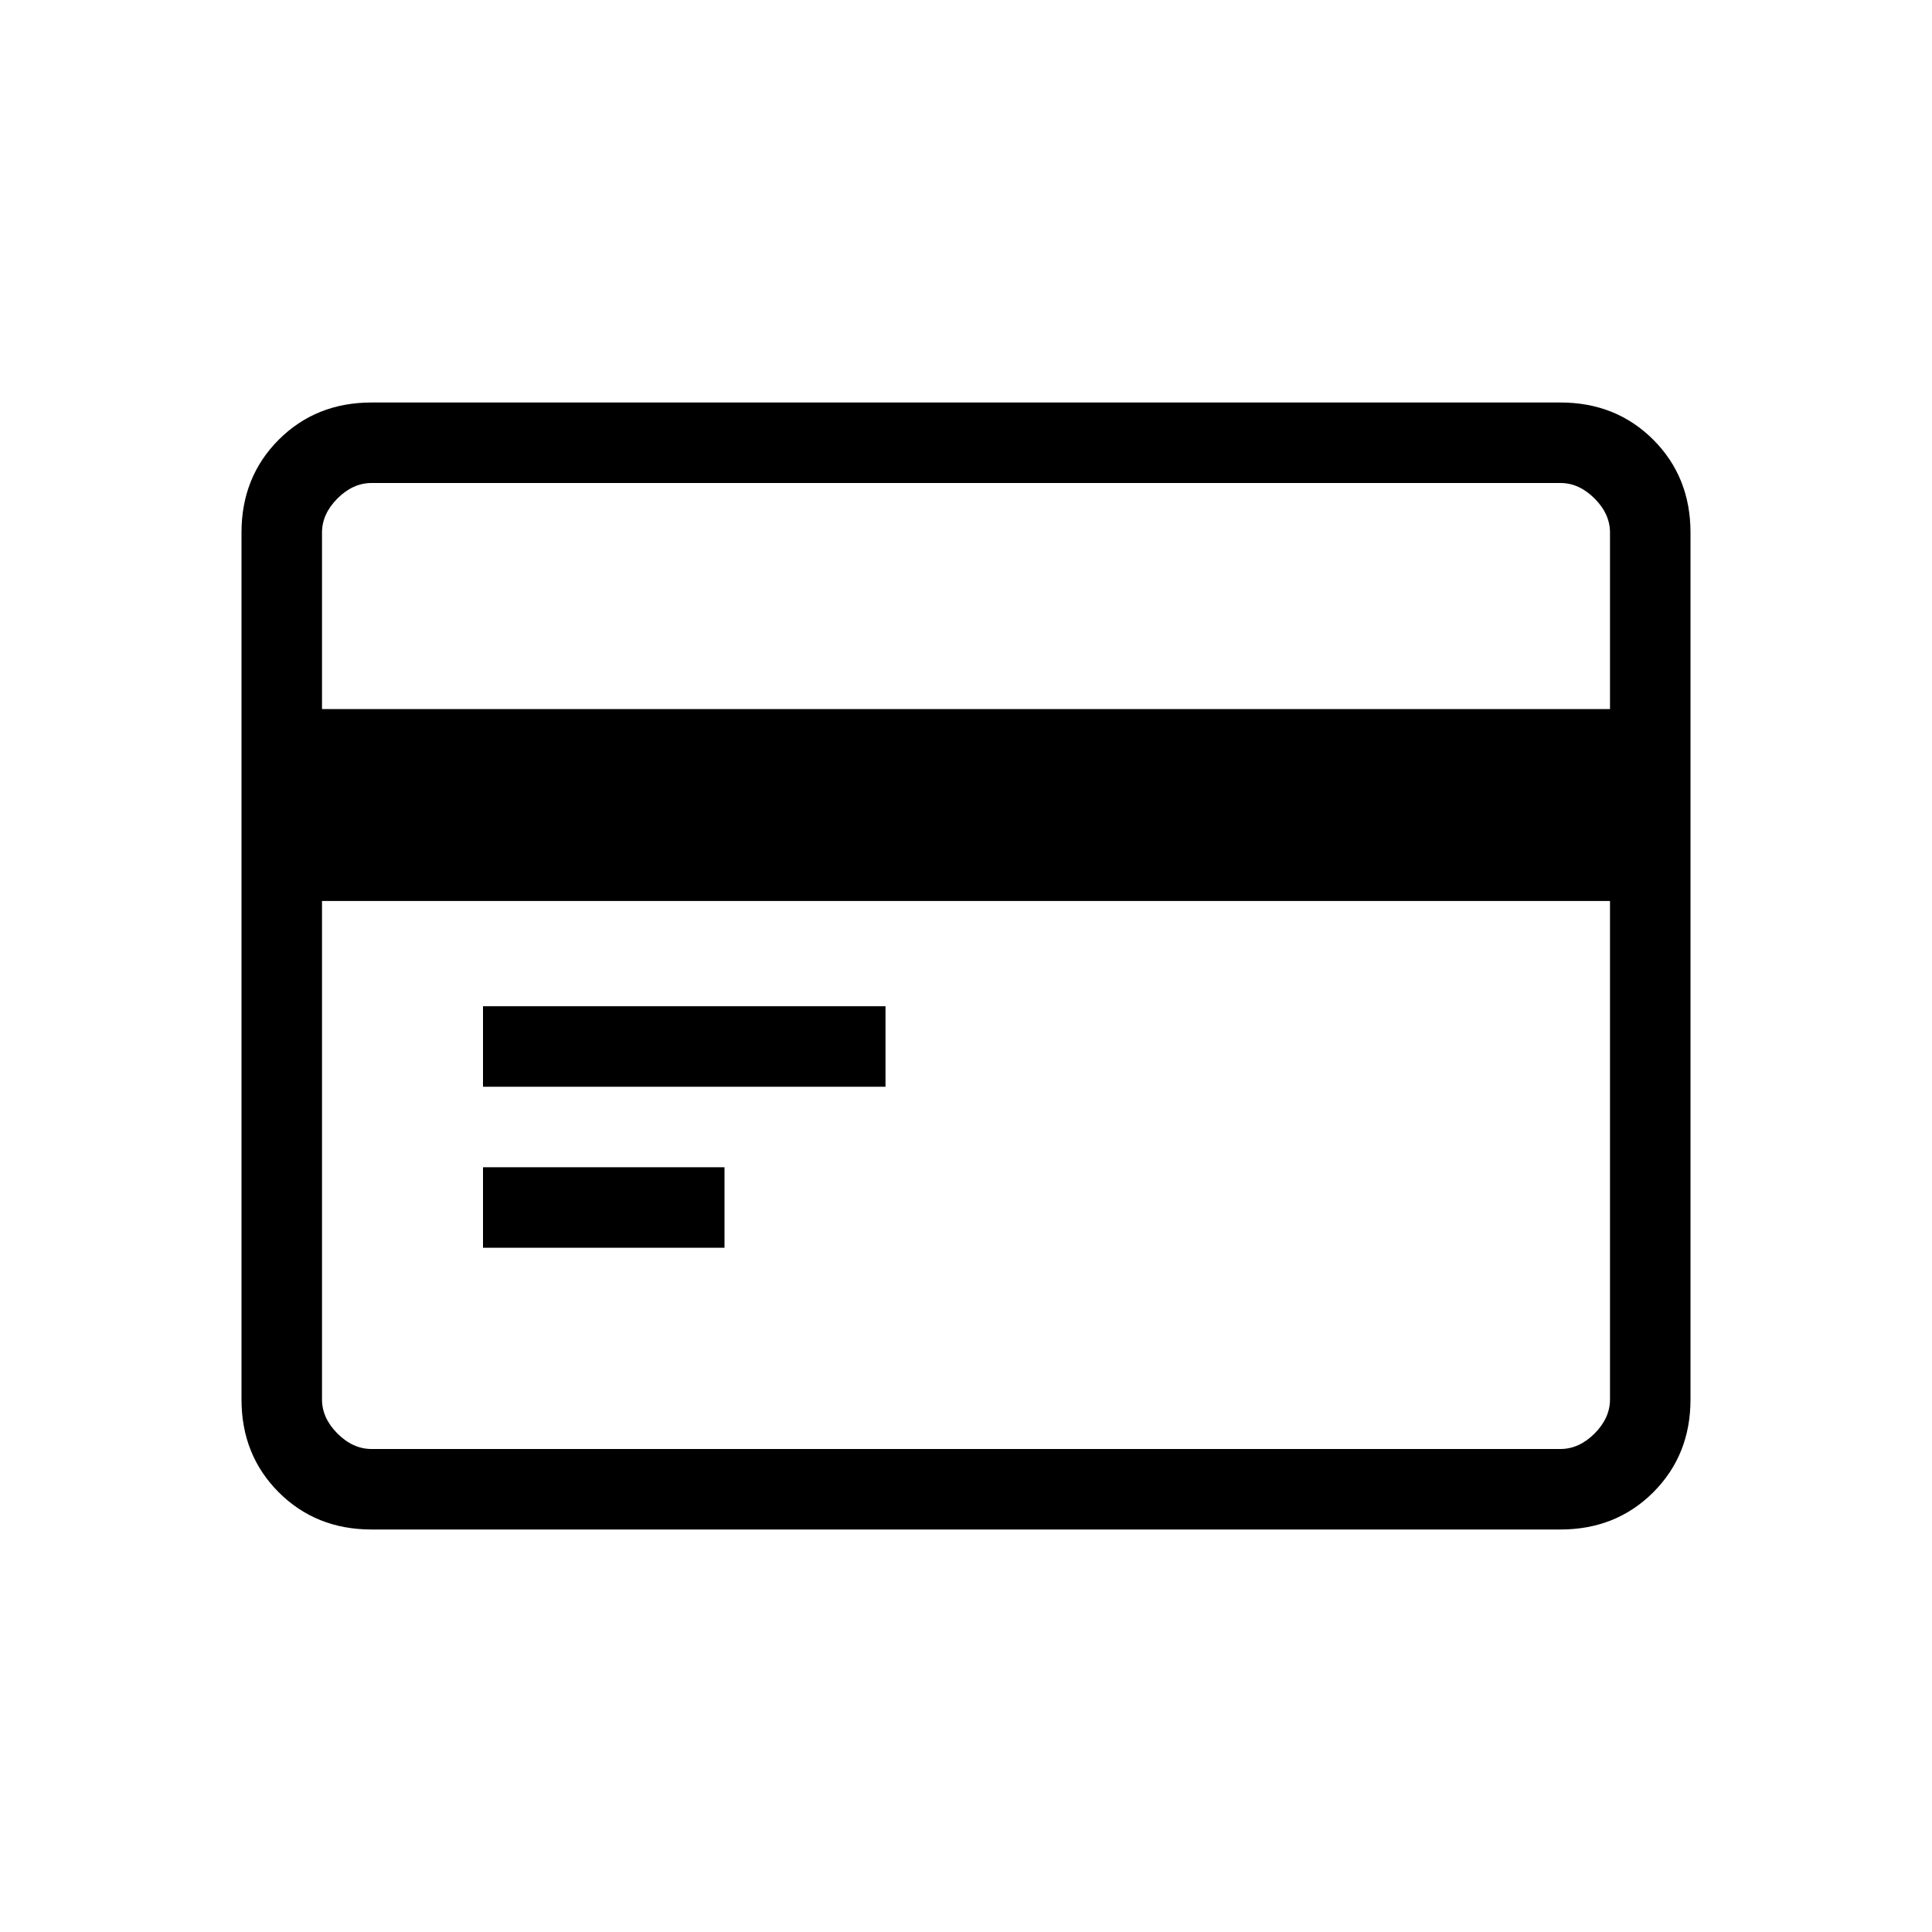 <svg width="42" height="42" viewBox="0 0 42 42" fill="none" xmlns="http://www.w3.org/2000/svg">
<path d="M36.75 11.577V30.423C36.75 31.229 36.48 31.901 35.941 32.441C35.401 32.98 34.728 33.25 33.923 33.25H8.077C7.272 33.25 6.599 32.98 6.059 32.441C5.52 31.901 5.25 31.229 5.25 30.423V11.577C5.25 10.772 5.52 10.099 6.059 9.559C6.599 9.02 7.272 8.75 8.077 8.75H33.923C34.728 8.75 35.401 9.02 35.941 9.559C36.48 10.099 36.75 10.772 36.75 11.577ZM7 15.414H35V11.577C35 11.308 34.888 11.061 34.664 10.836C34.439 10.612 34.192 10.5 33.923 10.5H8.077C7.808 10.5 7.561 10.612 7.336 10.836C7.112 11.061 7 11.308 7 11.577V15.414ZM7 19.587V30.423C7 30.692 7.112 30.939 7.336 31.164C7.561 31.388 7.808 31.5 8.077 31.5H33.923C34.192 31.5 34.439 31.388 34.664 31.164C34.888 30.939 35 30.692 35 30.423V19.587H7Z" fill="black"/>
<path d="M10.5 25.375H15.75V27.125H10.5V25.375Z" fill="black"/>
<path d="M10.5 23.625H19.25V21.875H10.5V23.625Z" fill="black"/>
</svg>
